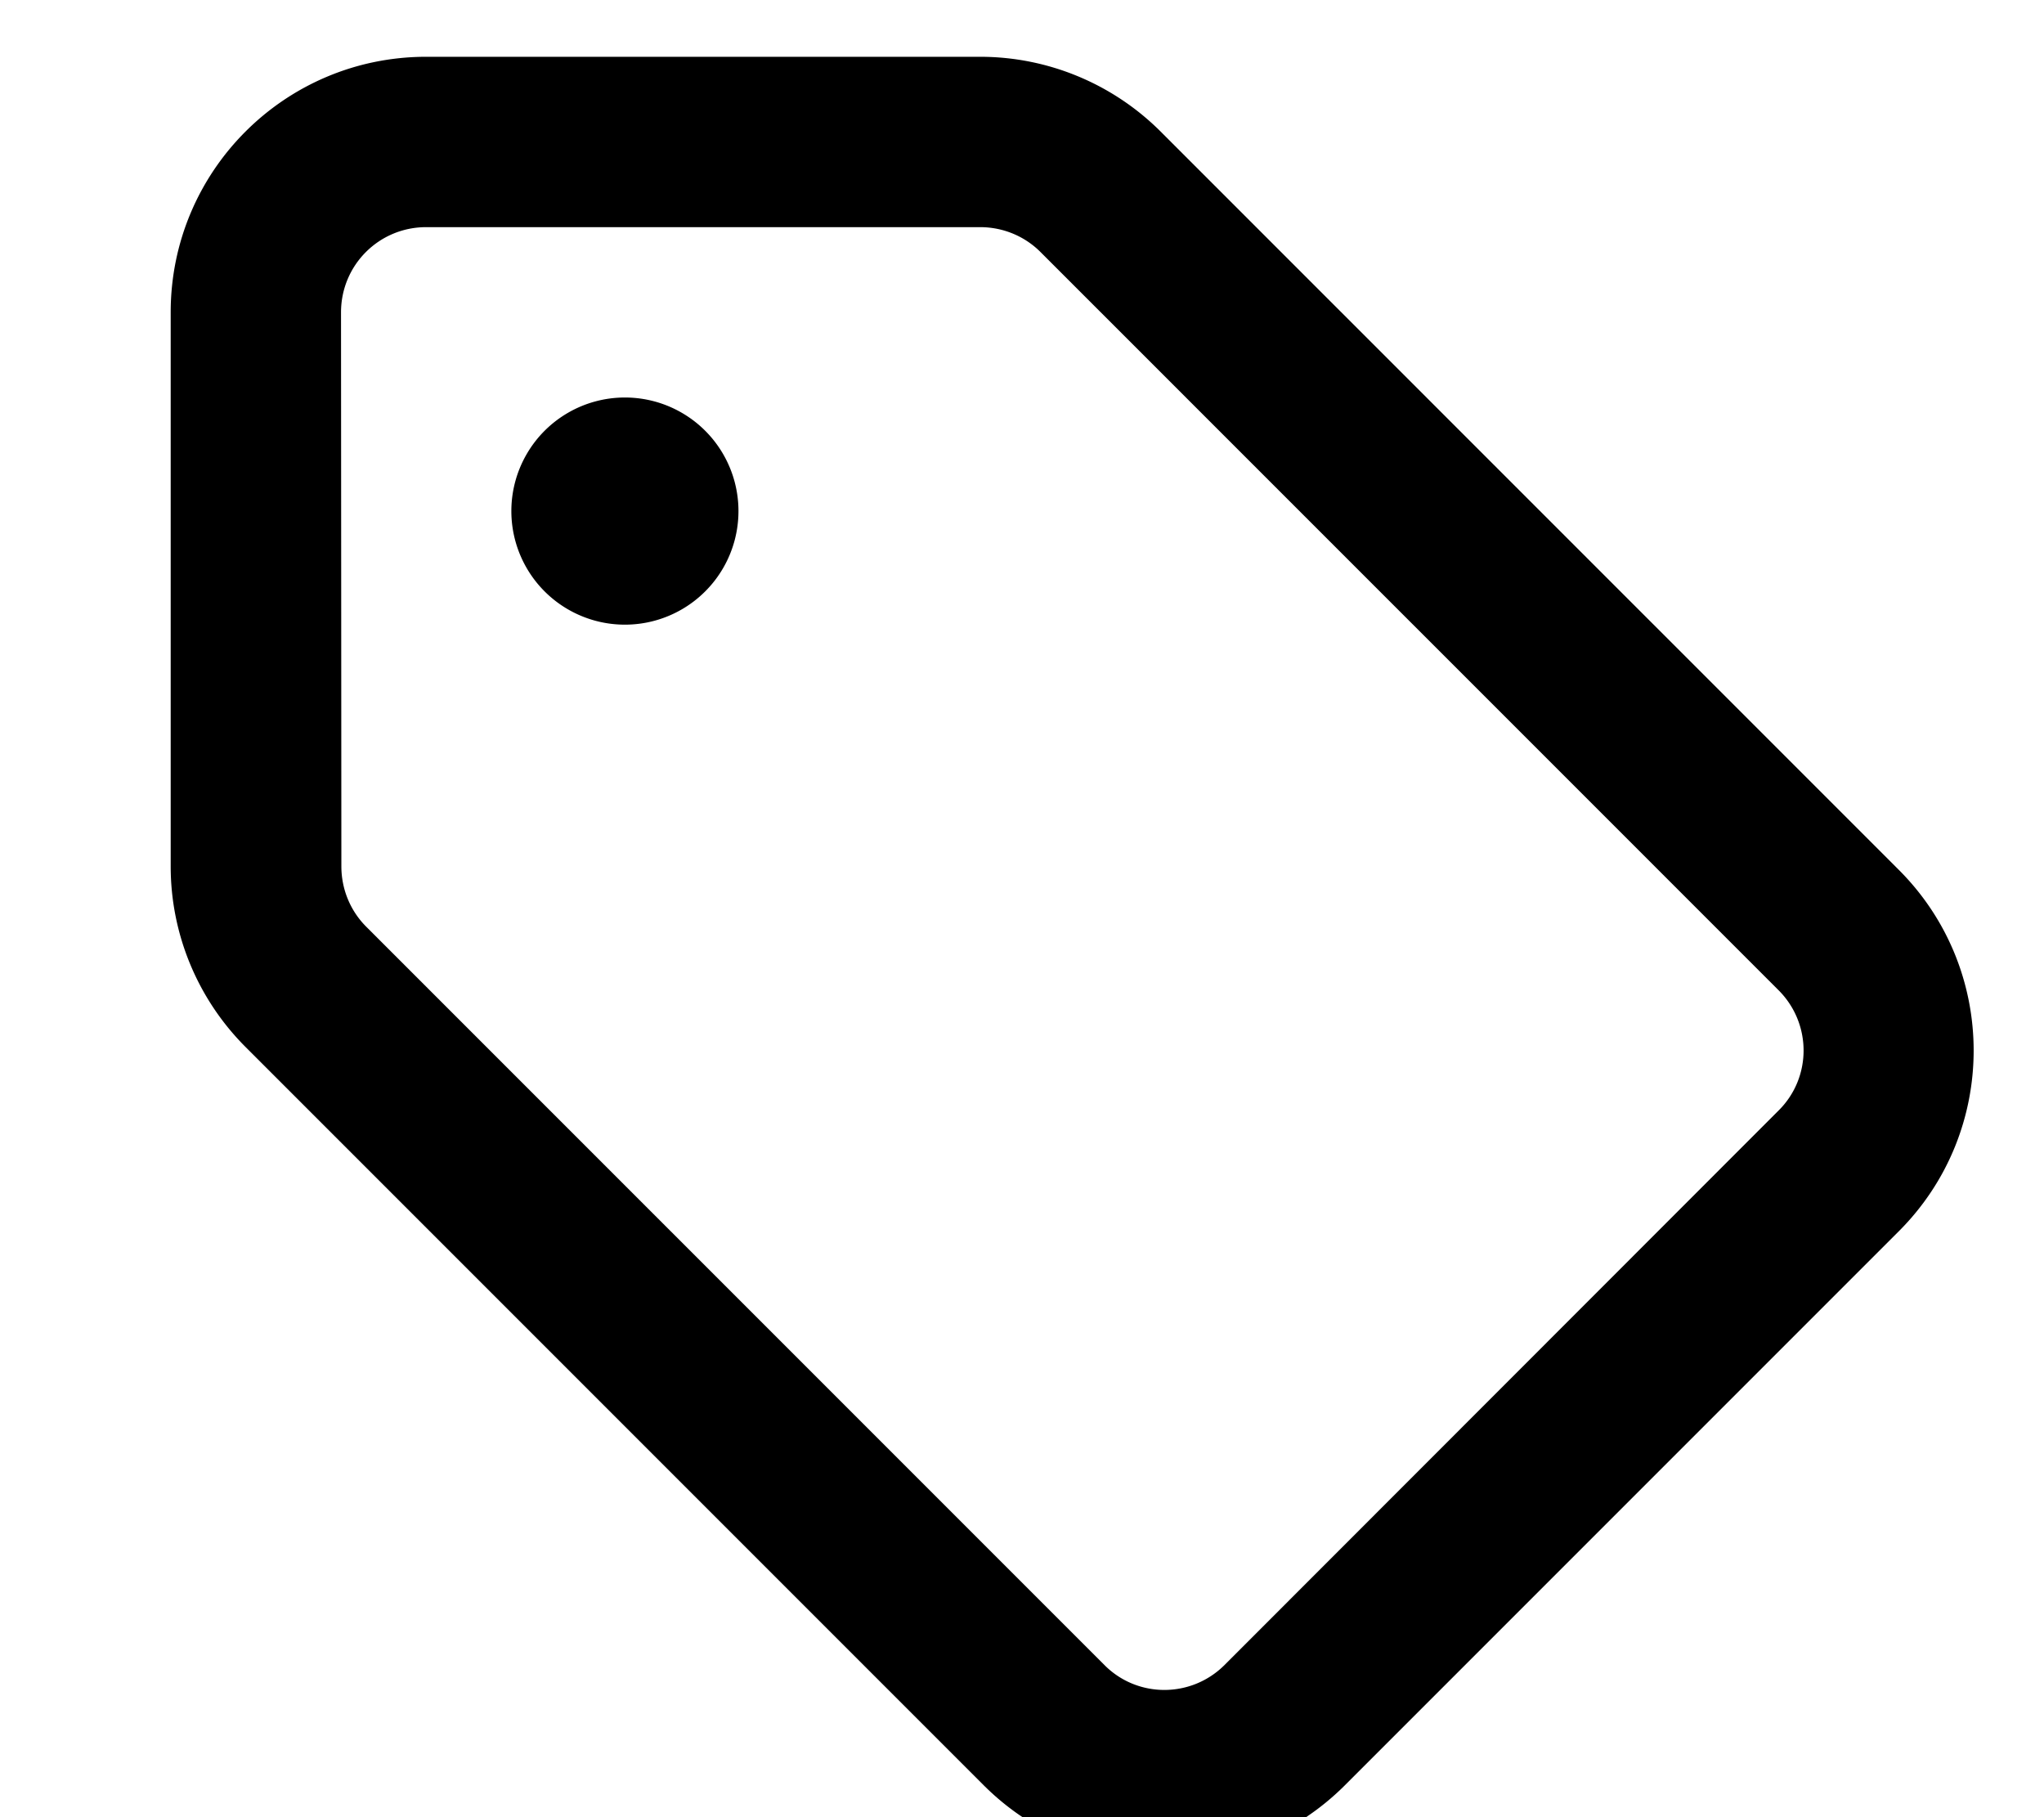 <svg xmlns="http://www.w3.org/2000/svg" viewBox="0 0 576 512"><!--! Font Awesome Pro 7.0.0 by @fontawesome - https://fontawesome.com License - https://fontawesome.com/license (Commercial License) Copyright 2025 Fonticons, Inc. --><path fill="currentColor" d="M96.1 88c0-13.3 10.7-24 24-24l156.1 0c6.4 0 12.5 2.5 17 7l208 208c9.4 9.4 9.4 24.6 0 33.9L345.1 469.1c-9.4 9.4-24.6 9.4-33.9 0l-208-208c-4.5-4.5-7-10.6-7-17L96.1 88zm24-72c-39.8 0-72 32.2-72 72l0 156.1c0 19.1 7.6 37.4 21.1 50.9l208 208c28.1 28.1 73.7 28.1 101.8 0L535.1 346.9c28.1-28.1 28.1-73.7 0-101.8l-208-208C313.6 23.6 295.3 16 276.2 16L120.1 16zm56 160a32 32 0 1 0 0-64 32 32 0 1 0 0 64z"/></svg>